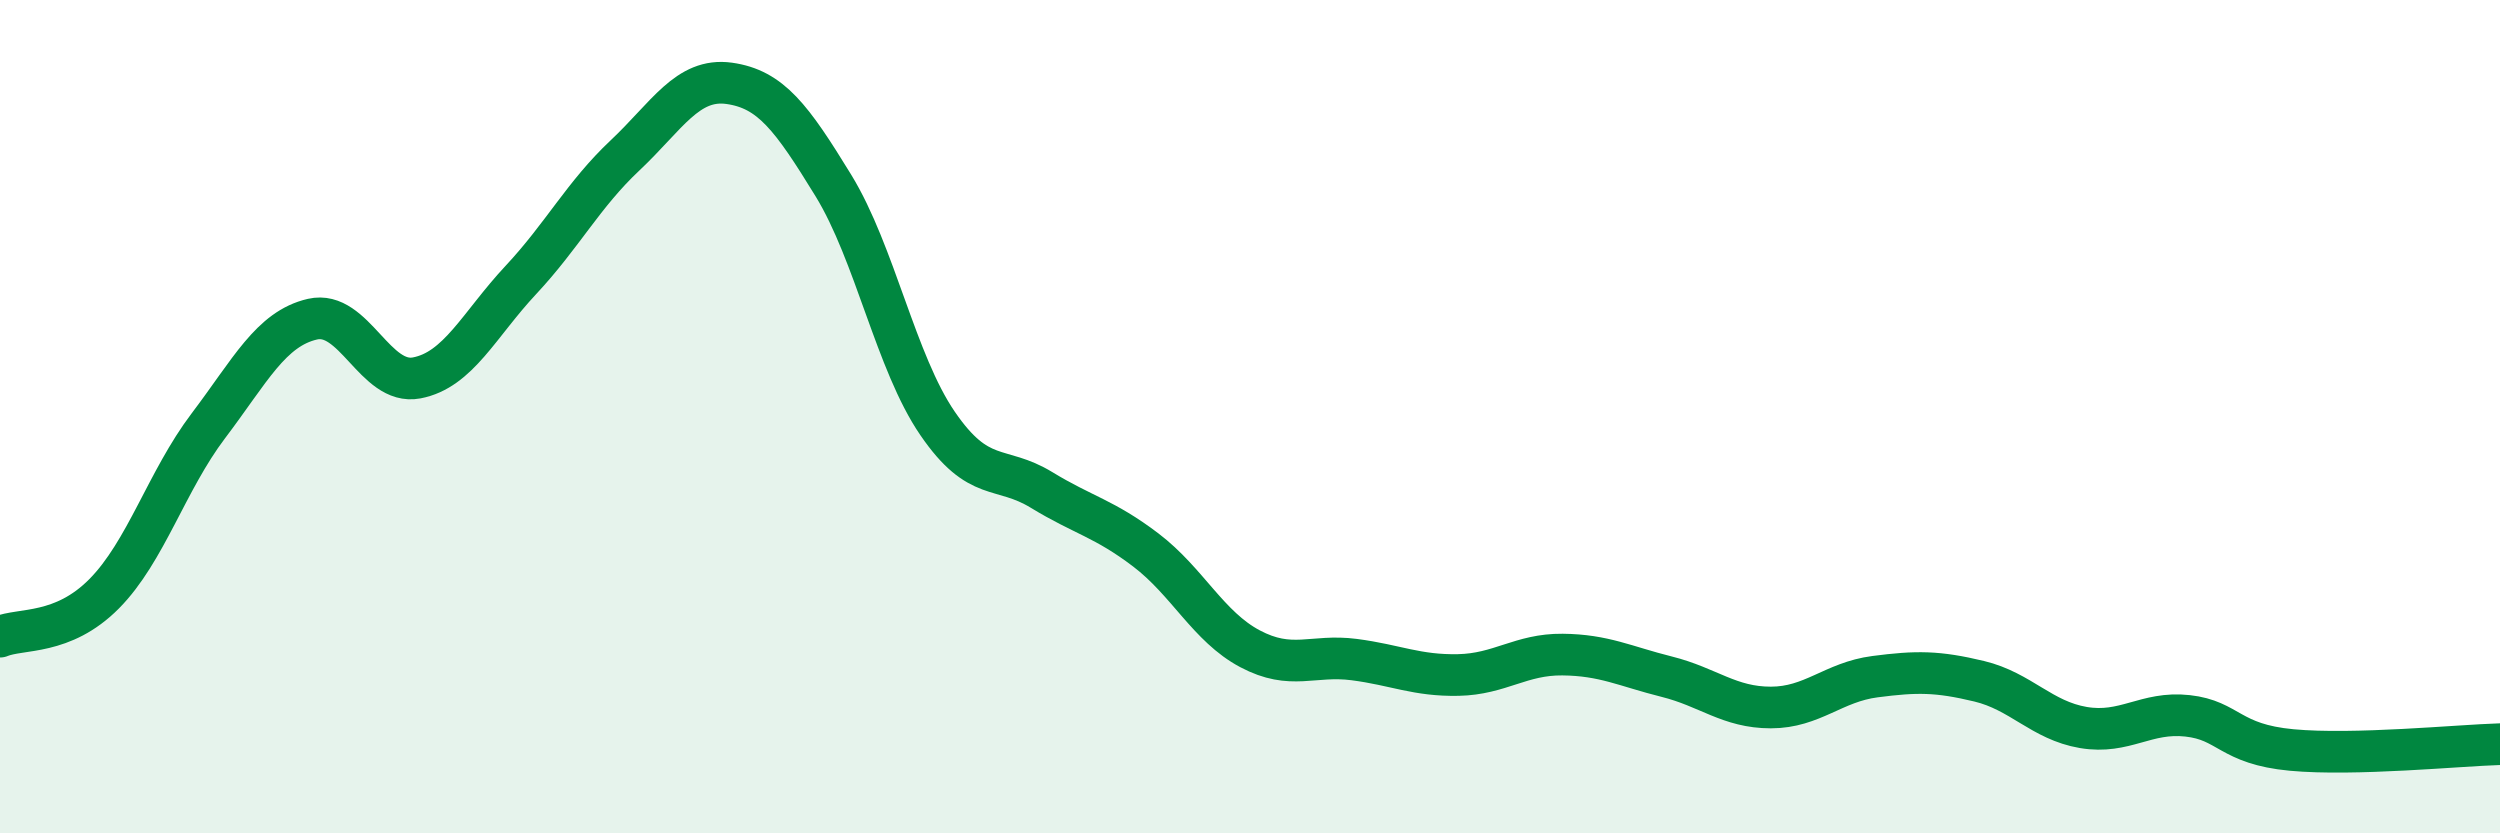 
    <svg width="60" height="20" viewBox="0 0 60 20" xmlns="http://www.w3.org/2000/svg">
      <path
        d="M 0,15.28 C 0.5,15.07 1.5,15.26 2.5,14.25 C 3.5,13.24 4,11.54 5,10.22 C 6,8.9 6.5,7.89 7.5,7.66 C 8.5,7.43 9,9.26 10,9.07 C 11,8.88 11.5,7.79 12.5,6.72 C 13.5,5.65 14,4.67 15,3.73 C 16,2.79 16.5,1.86 17.5,2 C 18.5,2.14 19,2.82 20,4.45 C 21,6.08 21.5,8.7 22.5,10.16 C 23.5,11.62 24,11.15 25,11.76 C 26,12.37 26.5,12.44 27.5,13.2 C 28.5,13.96 29,15.04 30,15.57 C 31,16.1 31.5,15.7 32.5,15.83 C 33.5,15.96 34,16.22 35,16.2 C 36,16.18 36.5,15.7 37.5,15.71 C 38.5,15.72 39,15.99 40,16.24 C 41,16.49 41.5,16.98 42.5,16.98 C 43.5,16.98 44,16.37 45,16.24 C 46,16.11 46.5,16.11 47.5,16.35 C 48.5,16.59 49,17.29 50,17.46 C 51,17.63 51.5,17.07 52.5,17.18 C 53.5,17.29 53.5,17.86 55,18 C 56.5,18.14 59,17.89 60,17.86L60 20L0 20Z"
        fill="#008740"
        opacity="0.1"
        stroke-linecap="round"
        stroke-linejoin="round"
      />
      <path
        d="M 0,15.28 C 0.5,15.07 1.5,15.26 2.5,14.25 C 3.5,13.24 4,11.54 5,10.22 C 6,8.9 6.5,7.89 7.5,7.66 C 8.5,7.43 9,9.26 10,9.07 C 11,8.88 11.5,7.79 12.5,6.72 C 13.5,5.65 14,4.67 15,3.73 C 16,2.79 16.5,1.86 17.5,2 C 18.5,2.14 19,2.82 20,4.45 C 21,6.08 21.5,8.7 22.5,10.16 C 23.5,11.62 24,11.15 25,11.76 C 26,12.37 26.5,12.44 27.5,13.2 C 28.5,13.96 29,15.04 30,15.57 C 31,16.1 31.5,15.7 32.5,15.83 C 33.5,15.96 34,16.22 35,16.2 C 36,16.18 36.5,15.7 37.5,15.71 C 38.5,15.72 39,15.99 40,16.24 C 41,16.49 41.5,16.98 42.5,16.98 C 43.5,16.98 44,16.37 45,16.24 C 46,16.11 46.5,16.11 47.5,16.35 C 48.5,16.59 49,17.29 50,17.46 C 51,17.63 51.5,17.07 52.5,17.18 C 53.5,17.29 53.5,17.86 55,18 C 56.5,18.14 59,17.89 60,17.86"
        stroke="#008740"
        stroke-width="1"
        fill="none"
        stroke-linecap="round"
        stroke-linejoin="round"
      />
    </svg>
  